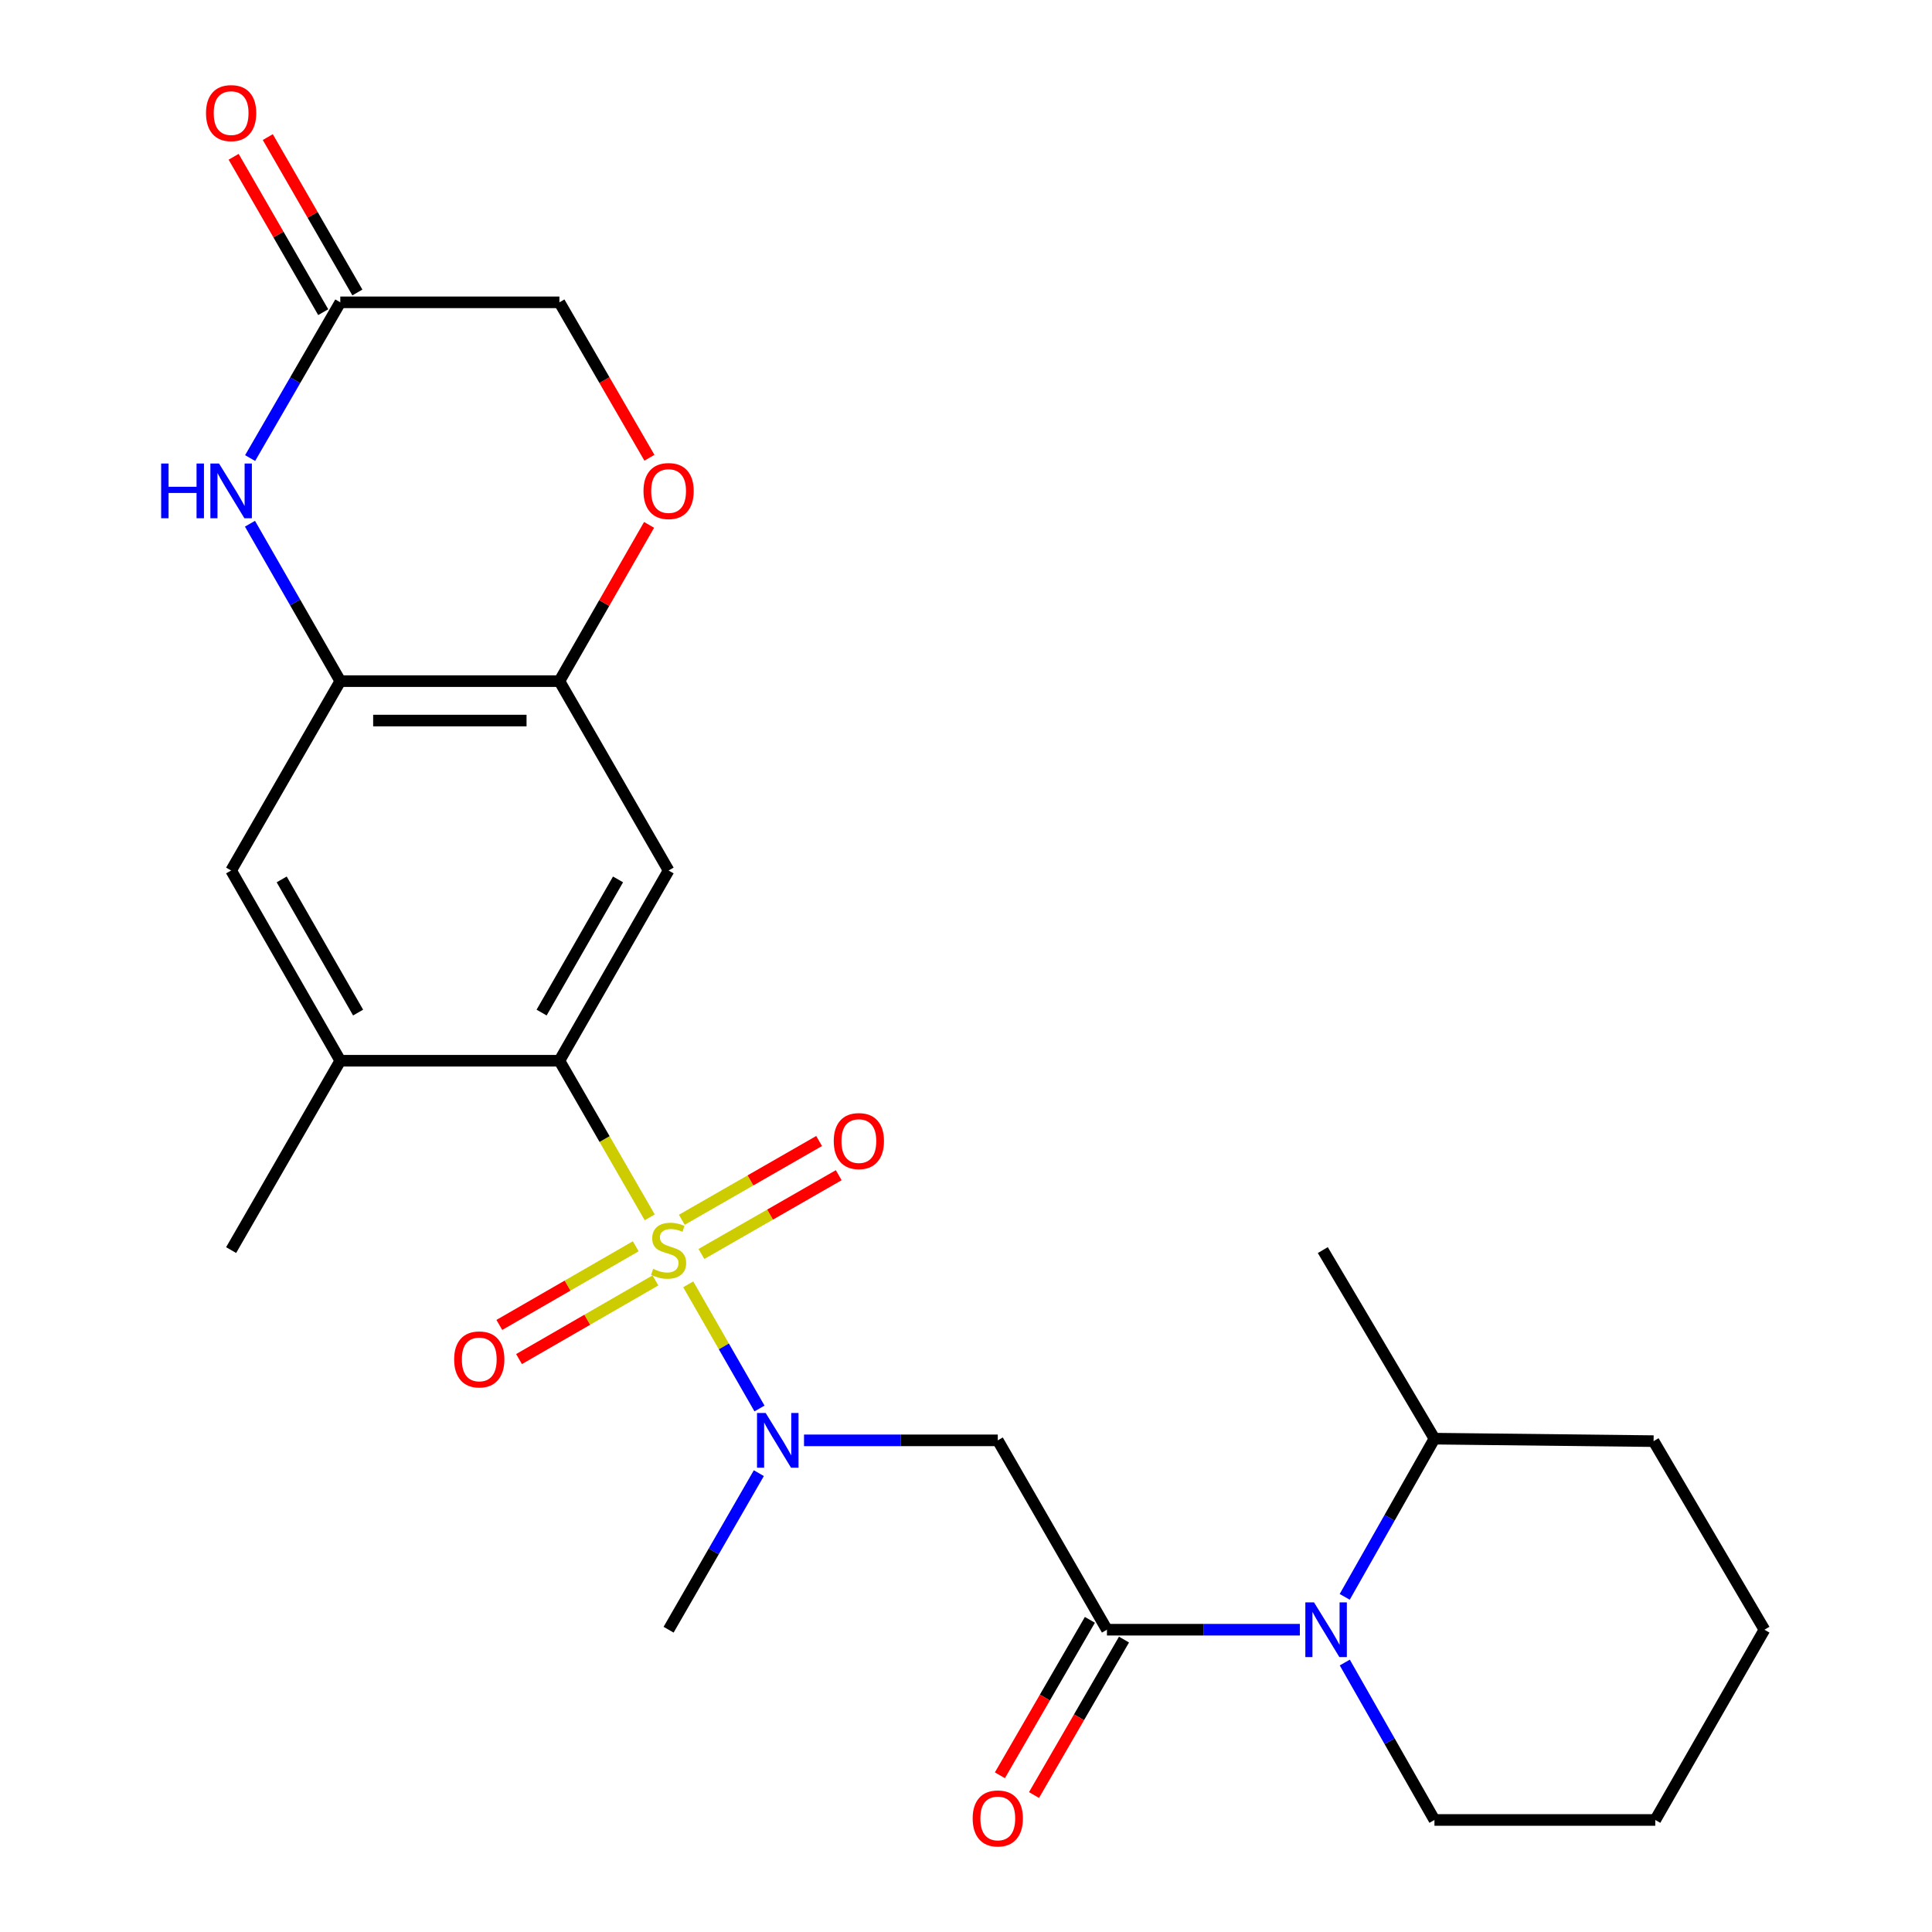 <?xml version='1.0' encoding='iso-8859-1'?>
<svg version='1.1' baseProfile='full'
              xmlns='http://www.w3.org/2000/svg'
                      xmlns:rdkit='http://www.rdkit.org/xml'
                      xmlns:xlink='http://www.w3.org/1999/xlink'
                  xml:space='preserve'
width='1000px' height='1000px' viewBox='0 0 1000 1000'>
<!-- END OF HEADER -->
<rect style='opacity:1.0;fill:#FFFFFF;stroke:none' width='1000' height='1000' x='0' y='0'> </rect>
<path class='bond-0' d='M 336.293,630.097 L 312.922,589.565' style='fill:none;fill-rule:evenodd;stroke:#CCCC00;stroke-width:6px;stroke-linecap:butt;stroke-linejoin:miter;stroke-opacity:1' />
<path class='bond-0' d='M 312.922,589.565 L 289.55,549.033' style='fill:none;fill-rule:evenodd;stroke:#000000;stroke-width:6px;stroke-linecap:butt;stroke-linejoin:miter;stroke-opacity:1' />
<path class='bond-2' d='M 356.232,664.763 L 374.671,696.899' style='fill:none;fill-rule:evenodd;stroke:#CCCC00;stroke-width:6px;stroke-linecap:butt;stroke-linejoin:miter;stroke-opacity:1' />
<path class='bond-2' d='M 374.671,696.899 L 393.109,729.034' style='fill:none;fill-rule:evenodd;stroke:#0000FF;stroke-width:6px;stroke-linecap:butt;stroke-linejoin:miter;stroke-opacity:1' />
<path class='bond-13' d='M 363.061,649.055 L 398.593,628.667' style='fill:none;fill-rule:evenodd;stroke:#CCCC00;stroke-width:6px;stroke-linecap:butt;stroke-linejoin:miter;stroke-opacity:1' />
<path class='bond-13' d='M 398.593,628.667 L 434.125,608.28' style='fill:none;fill-rule:evenodd;stroke:#FF0000;stroke-width:6px;stroke-linecap:butt;stroke-linejoin:miter;stroke-opacity:1' />
<path class='bond-13' d='M 352.907,631.358 L 388.439,610.971' style='fill:none;fill-rule:evenodd;stroke:#CCCC00;stroke-width:6px;stroke-linecap:butt;stroke-linejoin:miter;stroke-opacity:1' />
<path class='bond-13' d='M 388.439,610.971 L 423.971,590.583' style='fill:none;fill-rule:evenodd;stroke:#FF0000;stroke-width:6px;stroke-linecap:butt;stroke-linejoin:miter;stroke-opacity:1' />
<path class='bond-14' d='M 329.062,645.073 L 293.758,665.428' style='fill:none;fill-rule:evenodd;stroke:#CCCC00;stroke-width:6px;stroke-linecap:butt;stroke-linejoin:miter;stroke-opacity:1' />
<path class='bond-14' d='M 293.758,665.428 L 258.454,685.784' style='fill:none;fill-rule:evenodd;stroke:#FF0000;stroke-width:6px;stroke-linecap:butt;stroke-linejoin:miter;stroke-opacity:1' />
<path class='bond-14' d='M 339.253,662.748 L 303.949,683.104' style='fill:none;fill-rule:evenodd;stroke:#CCCC00;stroke-width:6px;stroke-linecap:butt;stroke-linejoin:miter;stroke-opacity:1' />
<path class='bond-14' d='M 303.949,683.104 L 268.645,703.459' style='fill:none;fill-rule:evenodd;stroke:#FF0000;stroke-width:6px;stroke-linecap:butt;stroke-linejoin:miter;stroke-opacity:1' />
<path class='bond-5' d='M 289.55,549.033 L 346.066,450.567' style='fill:none;fill-rule:evenodd;stroke:#000000;stroke-width:6px;stroke-linecap:butt;stroke-linejoin:miter;stroke-opacity:1' />
<path class='bond-5' d='M 280.333,524.107 L 319.893,455.181' style='fill:none;fill-rule:evenodd;stroke:#000000;stroke-width:6px;stroke-linecap:butt;stroke-linejoin:miter;stroke-opacity:1' />
<path class='bond-9' d='M 289.55,549.033 L 176.134,549.033' style='fill:none;fill-rule:evenodd;stroke:#000000;stroke-width:6px;stroke-linecap:butt;stroke-linejoin:miter;stroke-opacity:1' />
<path class='bond-1' d='M 572.955,843.534 L 516.451,745.522' style='fill:none;fill-rule:evenodd;stroke:#000000;stroke-width:6px;stroke-linecap:butt;stroke-linejoin:miter;stroke-opacity:1' />
<path class='bond-3' d='M 572.955,843.534 L 622.88,843.534' style='fill:none;fill-rule:evenodd;stroke:#000000;stroke-width:6px;stroke-linecap:butt;stroke-linejoin:miter;stroke-opacity:1' />
<path class='bond-3' d='M 622.88,843.534 L 672.806,843.534' style='fill:none;fill-rule:evenodd;stroke:#0000FF;stroke-width:6px;stroke-linecap:butt;stroke-linejoin:miter;stroke-opacity:1' />
<path class='bond-15' d='M 564.126,838.423 L 540.835,878.655' style='fill:none;fill-rule:evenodd;stroke:#000000;stroke-width:6px;stroke-linecap:butt;stroke-linejoin:miter;stroke-opacity:1' />
<path class='bond-15' d='M 540.835,878.655 L 517.544,918.887' style='fill:none;fill-rule:evenodd;stroke:#FF0000;stroke-width:6px;stroke-linecap:butt;stroke-linejoin:miter;stroke-opacity:1' />
<path class='bond-15' d='M 581.783,848.645 L 558.492,888.877' style='fill:none;fill-rule:evenodd;stroke:#000000;stroke-width:6px;stroke-linecap:butt;stroke-linejoin:miter;stroke-opacity:1' />
<path class='bond-15' d='M 558.492,888.877 L 535.201,929.109' style='fill:none;fill-rule:evenodd;stroke:#FF0000;stroke-width:6px;stroke-linecap:butt;stroke-linejoin:miter;stroke-opacity:1' />
<path class='bond-4' d='M 416.157,745.522 L 466.304,745.522' style='fill:none;fill-rule:evenodd;stroke:#0000FF;stroke-width:6px;stroke-linecap:butt;stroke-linejoin:miter;stroke-opacity:1' />
<path class='bond-4' d='M 466.304,745.522 L 516.451,745.522' style='fill:none;fill-rule:evenodd;stroke:#000000;stroke-width:6px;stroke-linecap:butt;stroke-linejoin:miter;stroke-opacity:1' />
<path class='bond-20' d='M 392.776,762.51 L 369.421,803.022' style='fill:none;fill-rule:evenodd;stroke:#0000FF;stroke-width:6px;stroke-linecap:butt;stroke-linejoin:miter;stroke-opacity:1' />
<path class='bond-20' d='M 369.421,803.022 L 346.066,843.534' style='fill:none;fill-rule:evenodd;stroke:#000000;stroke-width:6px;stroke-linecap:butt;stroke-linejoin:miter;stroke-opacity:1' />
<path class='bond-16' d='M 696.025,826.532 L 719.246,785.59' style='fill:none;fill-rule:evenodd;stroke:#0000FF;stroke-width:6px;stroke-linecap:butt;stroke-linejoin:miter;stroke-opacity:1' />
<path class='bond-16' d='M 719.246,785.59 L 742.467,744.649' style='fill:none;fill-rule:evenodd;stroke:#000000;stroke-width:6px;stroke-linecap:butt;stroke-linejoin:miter;stroke-opacity:1' />
<path class='bond-19' d='M 696.06,860.527 L 719.263,901.269' style='fill:none;fill-rule:evenodd;stroke:#0000FF;stroke-width:6px;stroke-linecap:butt;stroke-linejoin:miter;stroke-opacity:1' />
<path class='bond-19' d='M 719.263,901.269 L 742.467,942.011' style='fill:none;fill-rule:evenodd;stroke:#000000;stroke-width:6px;stroke-linecap:butt;stroke-linejoin:miter;stroke-opacity:1' />
<path class='bond-8' d='M 346.066,450.567 L 289.55,352.555' style='fill:none;fill-rule:evenodd;stroke:#000000;stroke-width:6px;stroke-linecap:butt;stroke-linejoin:miter;stroke-opacity:1' />
<path class='bond-6' d='M 129.384,271.077 L 152.759,311.816' style='fill:none;fill-rule:evenodd;stroke:#0000FF;stroke-width:6px;stroke-linecap:butt;stroke-linejoin:miter;stroke-opacity:1' />
<path class='bond-6' d='M 152.759,311.816 L 176.134,352.555' style='fill:none;fill-rule:evenodd;stroke:#000000;stroke-width:6px;stroke-linecap:butt;stroke-linejoin:miter;stroke-opacity:1' />
<path class='bond-10' d='M 129.461,237.099 L 152.798,196.793' style='fill:none;fill-rule:evenodd;stroke:#0000FF;stroke-width:6px;stroke-linecap:butt;stroke-linejoin:miter;stroke-opacity:1' />
<path class='bond-10' d='M 152.798,196.793 L 176.134,156.486' style='fill:none;fill-rule:evenodd;stroke:#000000;stroke-width:6px;stroke-linecap:butt;stroke-linejoin:miter;stroke-opacity:1' />
<path class='bond-7' d='M 176.134,352.555 L 119.63,450.567' style='fill:none;fill-rule:evenodd;stroke:#000000;stroke-width:6px;stroke-linecap:butt;stroke-linejoin:miter;stroke-opacity:1' />
<path class='bond-26' d='M 176.134,352.555 L 289.55,352.555' style='fill:none;fill-rule:evenodd;stroke:#000000;stroke-width:6px;stroke-linecap:butt;stroke-linejoin:miter;stroke-opacity:1' />
<path class='bond-26' d='M 193.147,372.958 L 272.538,372.958' style='fill:none;fill-rule:evenodd;stroke:#000000;stroke-width:6px;stroke-linecap:butt;stroke-linejoin:miter;stroke-opacity:1' />
<path class='bond-11' d='M 289.55,352.555 L 312.758,312.116' style='fill:none;fill-rule:evenodd;stroke:#000000;stroke-width:6px;stroke-linecap:butt;stroke-linejoin:miter;stroke-opacity:1' />
<path class='bond-11' d='M 312.758,312.116 L 335.966,271.677' style='fill:none;fill-rule:evenodd;stroke:#FF0000;stroke-width:6px;stroke-linecap:butt;stroke-linejoin:miter;stroke-opacity:1' />
<path class='bond-12' d='M 176.134,549.033 L 119.63,450.567' style='fill:none;fill-rule:evenodd;stroke:#000000;stroke-width:6px;stroke-linecap:butt;stroke-linejoin:miter;stroke-opacity:1' />
<path class='bond-12' d='M 185.355,524.108 L 145.802,455.182' style='fill:none;fill-rule:evenodd;stroke:#000000;stroke-width:6px;stroke-linecap:butt;stroke-linejoin:miter;stroke-opacity:1' />
<path class='bond-21' d='M 176.134,549.033 L 119.63,647.045' style='fill:none;fill-rule:evenodd;stroke:#000000;stroke-width:6px;stroke-linecap:butt;stroke-linejoin:miter;stroke-opacity:1' />
<path class='bond-17' d='M 184.972,151.391 L 161.79,111.174' style='fill:none;fill-rule:evenodd;stroke:#000000;stroke-width:6px;stroke-linecap:butt;stroke-linejoin:miter;stroke-opacity:1' />
<path class='bond-17' d='M 161.79,111.174 L 138.607,70.956' style='fill:none;fill-rule:evenodd;stroke:#FF0000;stroke-width:6px;stroke-linecap:butt;stroke-linejoin:miter;stroke-opacity:1' />
<path class='bond-17' d='M 167.296,161.58 L 144.113,121.363' style='fill:none;fill-rule:evenodd;stroke:#000000;stroke-width:6px;stroke-linecap:butt;stroke-linejoin:miter;stroke-opacity:1' />
<path class='bond-17' d='M 144.113,121.363 L 120.931,81.145' style='fill:none;fill-rule:evenodd;stroke:#FF0000;stroke-width:6px;stroke-linecap:butt;stroke-linejoin:miter;stroke-opacity:1' />
<path class='bond-27' d='M 176.134,156.486 L 289.55,156.486' style='fill:none;fill-rule:evenodd;stroke:#000000;stroke-width:6px;stroke-linecap:butt;stroke-linejoin:miter;stroke-opacity:1' />
<path class='bond-18' d='M 336.14,236.939 L 312.845,196.712' style='fill:none;fill-rule:evenodd;stroke:#FF0000;stroke-width:6px;stroke-linecap:butt;stroke-linejoin:miter;stroke-opacity:1' />
<path class='bond-18' d='M 312.845,196.712 L 289.55,156.486' style='fill:none;fill-rule:evenodd;stroke:#000000;stroke-width:6px;stroke-linecap:butt;stroke-linejoin:miter;stroke-opacity:1' />
<path class='bond-22' d='M 742.467,744.649 L 684.682,647.045' style='fill:none;fill-rule:evenodd;stroke:#000000;stroke-width:6px;stroke-linecap:butt;stroke-linejoin:miter;stroke-opacity:1' />
<path class='bond-23' d='M 742.467,744.649 L 855.894,745.93' style='fill:none;fill-rule:evenodd;stroke:#000000;stroke-width:6px;stroke-linecap:butt;stroke-linejoin:miter;stroke-opacity:1' />
<path class='bond-24' d='M 742.467,942.011 L 856.767,942.011' style='fill:none;fill-rule:evenodd;stroke:#000000;stroke-width:6px;stroke-linecap:butt;stroke-linejoin:miter;stroke-opacity:1' />
<path class='bond-28' d='M 855.894,745.93 L 913.271,843.534' style='fill:none;fill-rule:evenodd;stroke:#000000;stroke-width:6px;stroke-linecap:butt;stroke-linejoin:miter;stroke-opacity:1' />
<path class='bond-25' d='M 856.767,942.011 L 913.271,843.534' style='fill:none;fill-rule:evenodd;stroke:#000000;stroke-width:6px;stroke-linecap:butt;stroke-linejoin:miter;stroke-opacity:1' />
<path  class='atom-0' d='M 338.066 656.765
Q 338.386 656.885, 339.706 657.445
Q 341.026 658.005, 342.466 658.365
Q 343.946 658.685, 345.386 658.685
Q 348.066 658.685, 349.626 657.405
Q 351.186 656.085, 351.186 653.805
Q 351.186 652.245, 350.386 651.285
Q 349.626 650.325, 348.426 649.805
Q 347.226 649.285, 345.226 648.685
Q 342.706 647.925, 341.186 647.205
Q 339.706 646.485, 338.626 644.965
Q 337.586 643.445, 337.586 640.885
Q 337.586 637.325, 339.986 635.125
Q 342.426 632.925, 347.226 632.925
Q 350.506 632.925, 354.226 634.485
L 353.306 637.565
Q 349.906 636.165, 347.346 636.165
Q 344.586 636.165, 343.066 637.325
Q 341.546 638.445, 341.586 640.405
Q 341.586 641.925, 342.346 642.845
Q 343.146 643.765, 344.266 644.285
Q 345.426 644.805, 347.346 645.405
Q 349.906 646.205, 351.426 647.005
Q 352.946 647.805, 354.026 649.445
Q 355.146 651.045, 355.146 653.805
Q 355.146 657.725, 352.506 659.845
Q 349.906 661.925, 345.546 661.925
Q 343.026 661.925, 341.106 661.365
Q 339.226 660.845, 336.986 659.925
L 338.066 656.765
' fill='#CCCC00'/>
<path  class='atom-3' d='M 396.31 731.362
L 405.59 746.362
Q 406.51 747.842, 407.99 750.522
Q 409.47 753.202, 409.55 753.362
L 409.55 731.362
L 413.31 731.362
L 413.31 759.682
L 409.43 759.682
L 399.47 743.282
Q 398.31 741.362, 397.07 739.162
Q 395.87 736.962, 395.51 736.282
L 395.51 759.682
L 391.83 759.682
L 391.83 731.362
L 396.31 731.362
' fill='#0000FF'/>
<path  class='atom-4' d='M 680.122 829.374
L 689.402 844.374
Q 690.322 845.854, 691.802 848.534
Q 693.282 851.214, 693.362 851.374
L 693.362 829.374
L 697.122 829.374
L 697.122 857.694
L 693.242 857.694
L 683.282 841.294
Q 682.122 839.374, 680.882 837.174
Q 679.682 834.974, 679.322 834.294
L 679.322 857.694
L 675.642 857.694
L 675.642 829.374
L 680.122 829.374
' fill='#0000FF'/>
<path  class='atom-7' d='M 83.41 239.919
L 87.25 239.919
L 87.25 251.959
L 101.73 251.959
L 101.73 239.919
L 105.57 239.919
L 105.57 268.239
L 101.73 268.239
L 101.73 255.159
L 87.25 255.159
L 87.25 268.239
L 83.41 268.239
L 83.41 239.919
' fill='#0000FF'/>
<path  class='atom-7' d='M 113.37 239.919
L 122.65 254.919
Q 123.57 256.399, 125.05 259.079
Q 126.53 261.759, 126.61 261.919
L 126.61 239.919
L 130.37 239.919
L 130.37 268.239
L 126.49 268.239
L 116.53 251.839
Q 115.37 249.919, 114.13 247.719
Q 112.93 245.519, 112.57 244.839
L 112.57 268.239
L 108.89 268.239
L 108.89 239.919
L 113.37 239.919
' fill='#0000FF'/>
<path  class='atom-12' d='M 333.066 254.159
Q 333.066 247.359, 336.426 243.559
Q 339.786 239.759, 346.066 239.759
Q 352.346 239.759, 355.706 243.559
Q 359.066 247.359, 359.066 254.159
Q 359.066 261.039, 355.666 264.959
Q 352.266 268.839, 346.066 268.839
Q 339.826 268.839, 336.426 264.959
Q 333.066 261.079, 333.066 254.159
M 346.066 265.639
Q 350.386 265.639, 352.706 262.759
Q 355.066 259.839, 355.066 254.159
Q 355.066 248.599, 352.706 245.799
Q 350.386 242.959, 346.066 242.959
Q 341.746 242.959, 339.386 245.759
Q 337.066 248.559, 337.066 254.159
Q 337.066 259.879, 339.386 262.759
Q 341.746 265.639, 346.066 265.639
' fill='#FF0000'/>
<path  class='atom-14' d='M 431.543 590.621
Q 431.543 583.821, 434.903 580.021
Q 438.263 576.221, 444.543 576.221
Q 450.823 576.221, 454.183 580.021
Q 457.543 583.821, 457.543 590.621
Q 457.543 597.501, 454.143 601.421
Q 450.743 605.301, 444.543 605.301
Q 438.303 605.301, 434.903 601.421
Q 431.543 597.541, 431.543 590.621
M 444.543 602.101
Q 448.863 602.101, 451.183 599.221
Q 453.543 596.301, 453.543 590.621
Q 453.543 585.061, 451.183 582.261
Q 448.863 579.421, 444.543 579.421
Q 440.223 579.421, 437.863 582.221
Q 435.543 585.021, 435.543 590.621
Q 435.543 596.341, 437.863 599.221
Q 440.223 602.101, 444.543 602.101
' fill='#FF0000'/>
<path  class='atom-15' d='M 235.065 703.629
Q 235.065 696.829, 238.425 693.029
Q 241.785 689.229, 248.065 689.229
Q 254.345 689.229, 257.705 693.029
Q 261.065 696.829, 261.065 703.629
Q 261.065 710.509, 257.665 714.429
Q 254.265 718.309, 248.065 718.309
Q 241.825 718.309, 238.425 714.429
Q 235.065 710.549, 235.065 703.629
M 248.065 715.109
Q 252.385 715.109, 254.705 712.229
Q 257.065 709.309, 257.065 703.629
Q 257.065 698.069, 254.705 695.269
Q 252.385 692.429, 248.065 692.429
Q 243.745 692.429, 241.385 695.229
Q 239.065 698.029, 239.065 703.629
Q 239.065 709.349, 241.385 712.229
Q 243.745 715.109, 248.065 715.109
' fill='#FF0000'/>
<path  class='atom-16' d='M 503.451 941.218
Q 503.451 934.418, 506.811 930.618
Q 510.171 926.818, 516.451 926.818
Q 522.731 926.818, 526.091 930.618
Q 529.451 934.418, 529.451 941.218
Q 529.451 948.098, 526.051 952.018
Q 522.651 955.898, 516.451 955.898
Q 510.211 955.898, 506.811 952.018
Q 503.451 948.138, 503.451 941.218
M 516.451 952.698
Q 520.771 952.698, 523.091 949.818
Q 525.451 946.898, 525.451 941.218
Q 525.451 935.658, 523.091 932.858
Q 520.771 930.018, 516.451 930.018
Q 512.131 930.018, 509.771 932.818
Q 507.451 935.618, 507.451 941.218
Q 507.451 946.938, 509.771 949.818
Q 512.131 952.698, 516.451 952.698
' fill='#FF0000'/>
<path  class='atom-18' d='M 106.63 58.542
Q 106.63 51.742, 109.99 47.942
Q 113.35 44.142, 119.63 44.142
Q 125.91 44.142, 129.27 47.942
Q 132.63 51.742, 132.63 58.542
Q 132.63 65.422, 129.23 69.342
Q 125.83 73.222, 119.63 73.222
Q 113.39 73.222, 109.99 69.342
Q 106.63 65.462, 106.63 58.542
M 119.63 70.022
Q 123.95 70.022, 126.27 67.142
Q 128.63 64.222, 128.63 58.542
Q 128.63 52.982, 126.27 50.182
Q 123.95 47.342, 119.63 47.342
Q 115.31 47.342, 112.95 50.142
Q 110.63 52.942, 110.63 58.542
Q 110.63 64.262, 112.95 67.142
Q 115.31 70.022, 119.63 70.022
' fill='#FF0000'/>
</svg>
